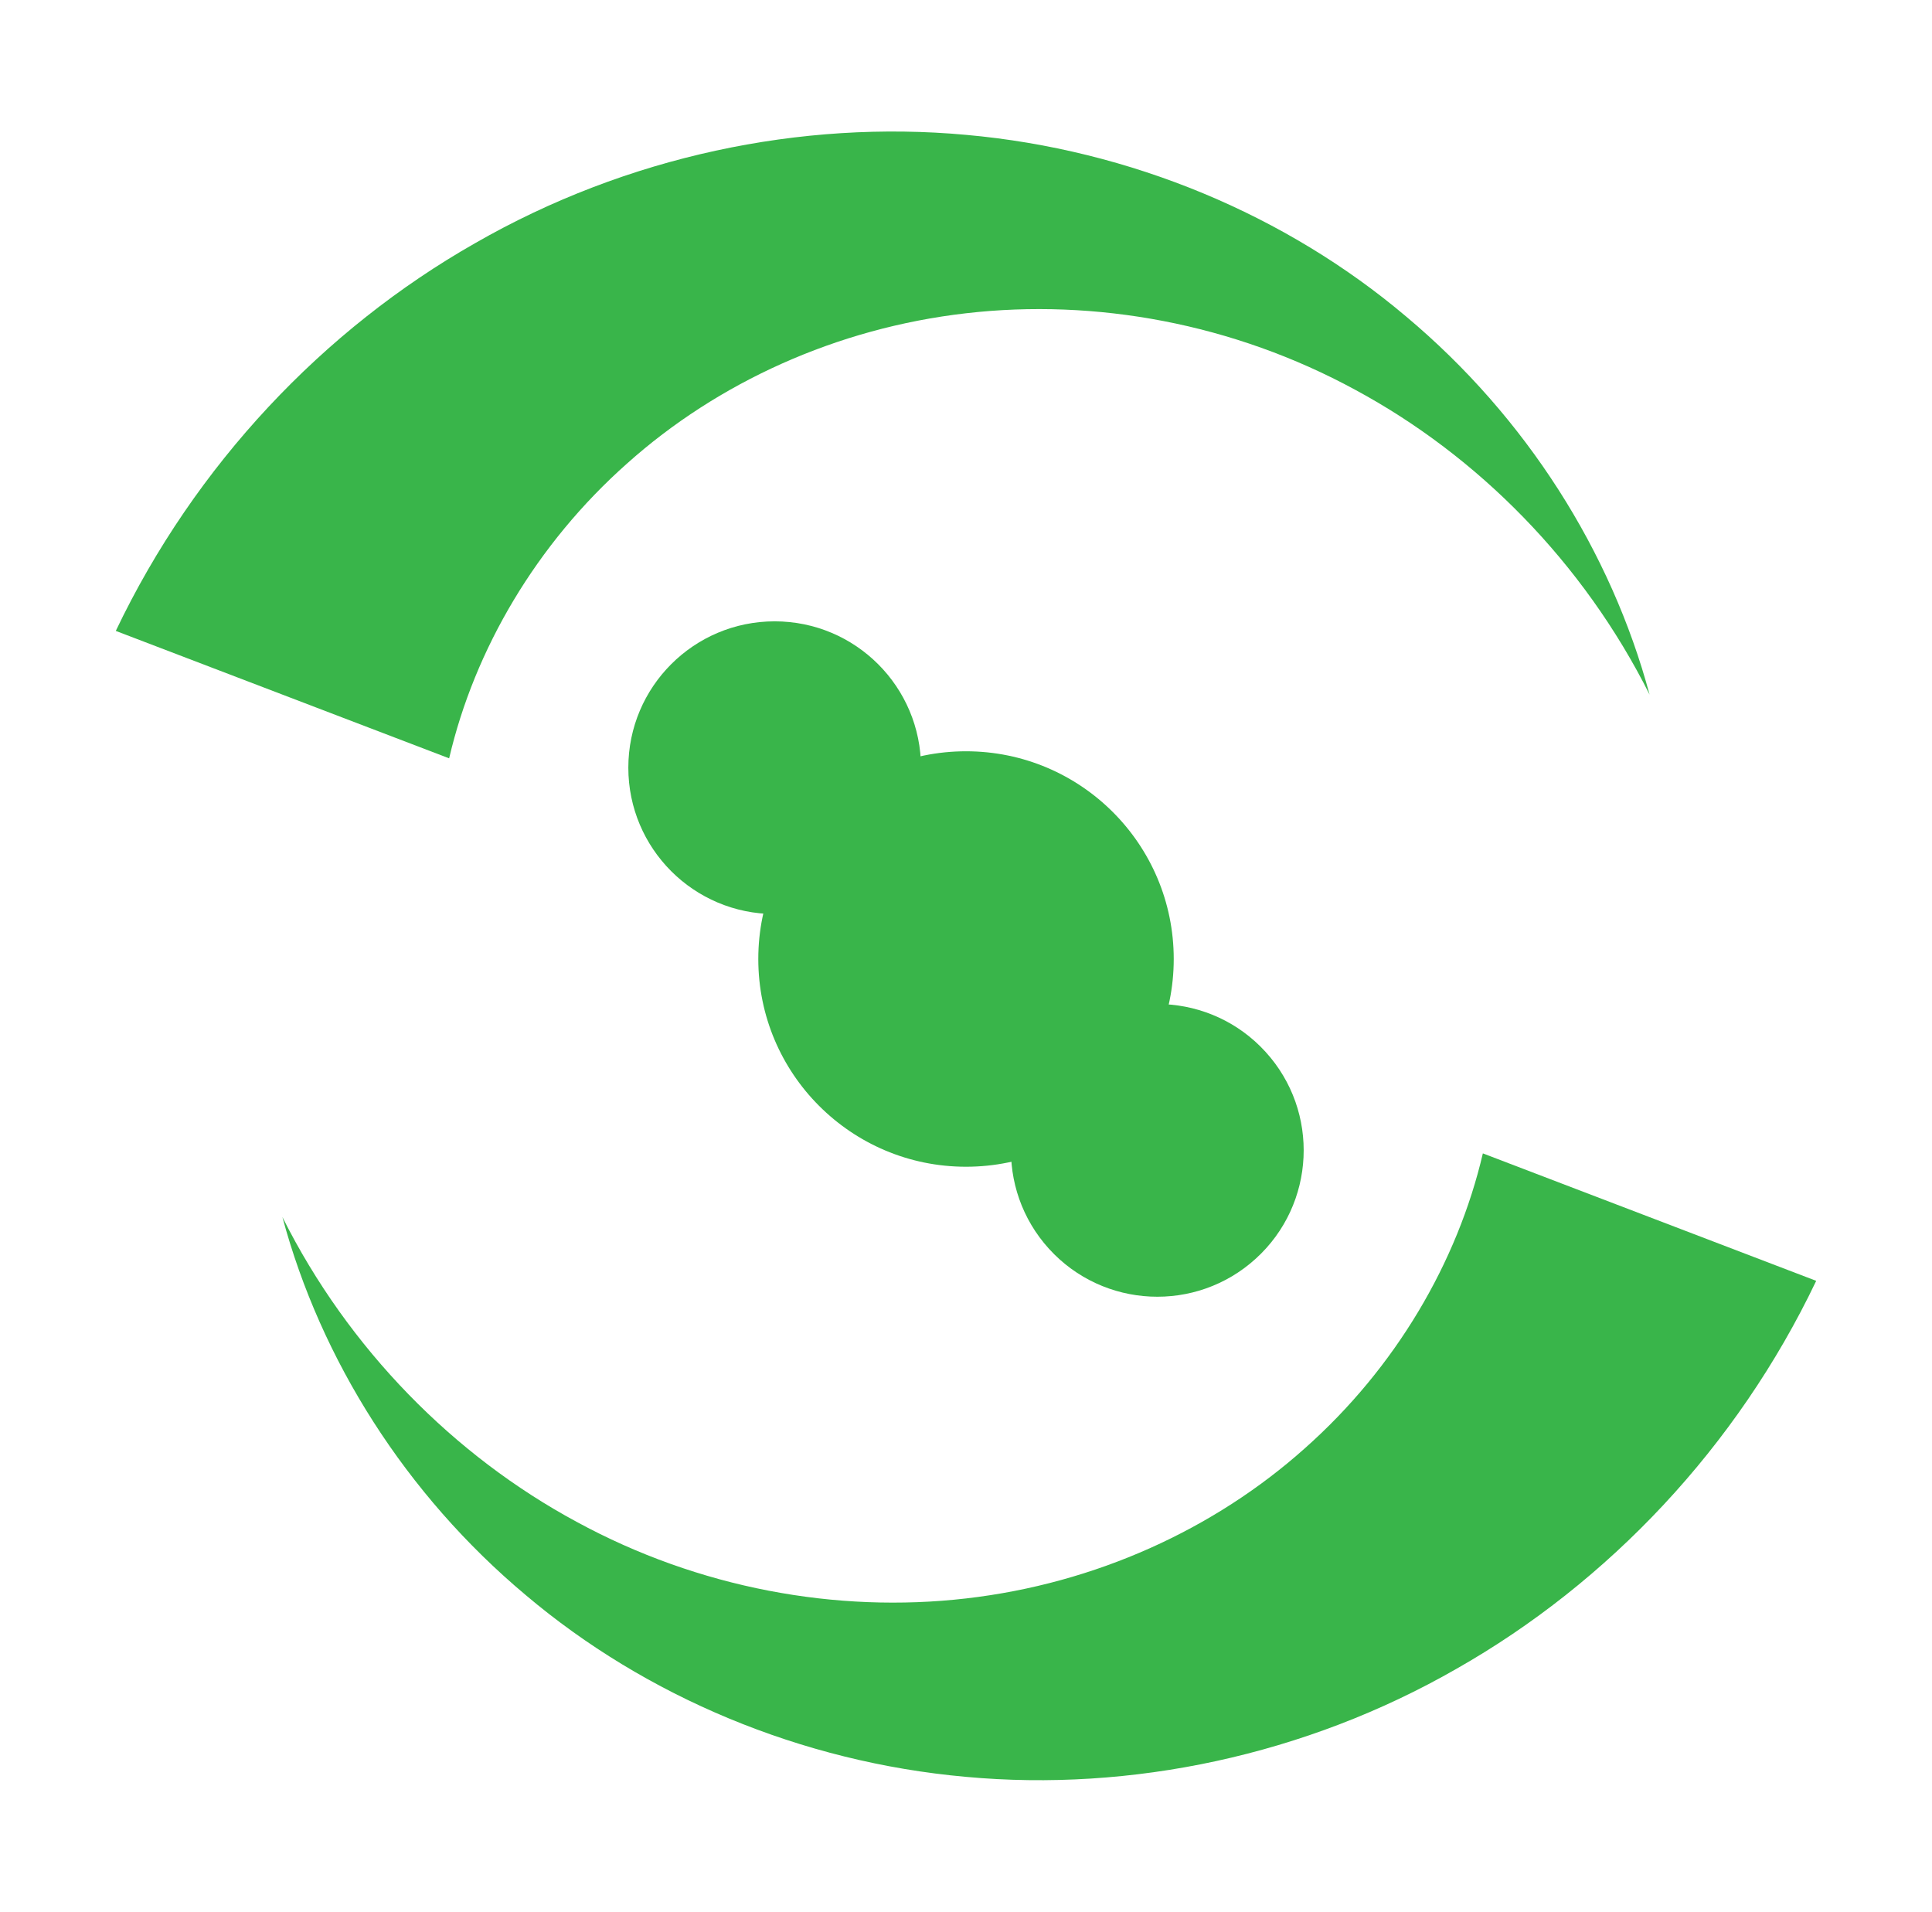 <?xml version="1.0" encoding="utf-8"?>
<!-- Generator: Adobe Illustrator 26.0.2, SVG Export Plug-In . SVG Version: 6.00 Build 0)  -->
<svg version="1.1" id="Layer_1" xmlns="http://www.w3.org/2000/svg" xmlns:xlink="http://www.w3.org/1999/xlink" x="0px" y="0px"
	 viewBox="0 0 613.49 607.03" style="enable-background:new 0 0 613.49 607.03;" xml:space="preserve">
<style type="text/css">
	.st0{fill:none;stroke:#CCCCCC;stroke-width:8;stroke-miterlimit:10;}
	.st1{fill:#097A7A;}
	.st2{fill:#404041;}
	.st3{fill:#282827;}
	.st4{fill:#0698A2;}
	.st5{fill:none;stroke:#F1F1F2;stroke-width:0.5;stroke-miterlimit:10;}
	.st6{fill:none;stroke:#231F20;stroke-width:0.25;stroke-miterlimit:10;}
	.st7{fill:#58595B;}
	.st8{fill:none;stroke:#F1F1F2;stroke-width:0.25;stroke-miterlimit:10;}
	.st9{fill:#E1AD69;}
	.st10{fill:#F4BD6F;}
	.st11{fill:#231F20;}
	.st12{fill:#FFFFFF;}
	.st13{fill:none;stroke:#231F20;stroke-width:5;stroke-linecap:round;stroke-miterlimit:10;}
	.st14{fill:none;stroke:#FFFFFF;stroke-width:5;stroke-linecap:round;stroke-miterlimit:10;}
	.st15{fill:#929497;}
	.st16{fill:#BBBDBF;}
	.st17{fill:#F05A28;}
	.st18{fill:none;stroke:#231F20;stroke-width:8;stroke-linecap:round;stroke-miterlimit:10;}
	.st19{fill:#808184;}
	.st20{fill:#1A1A1A;}
	.st21{fill:#A6A8AB;}
	.st22{fill:#F2CA2F;}
	.st23{fill:none;stroke:#404041;stroke-width:0.5;stroke-miterlimit:10;}
	.st24{fill:#D6AE2C;}
	.st25{fill:none;stroke:#D6AE2C;stroke-width:0.5;stroke-miterlimit:10;}
	.st26{fill:#E6E7E8;}
	.st27{opacity:0.61;fill:url(#SVGID_1_);}
	.st28{fill:#B3B3B3;}
	.st29{fill:#CCCCCC;}
	.st30{fill:#E6E6E6;}
	.st31{fill:#E6E6E6;stroke:#CCCCCC;stroke-width:0.5;stroke-miterlimit:10;}
	.st32{fill:#4D4D4D;}
	.st33{fill:none;stroke:#231F20;stroke-miterlimit:10;}
	.st34{fill:#65D2EF;}
	.st35{fill:#D84545;}
	.st36{fill:#BF3434;}
	.st37{fill:#999999;}
	.st38{fill:#808080;}
	.st39{fill:#666666;}
	.st40{fill:#009245;}
	.st41{fill:#04823D;}
	.st42{fill:#006837;}
	.st43{fill:#E7B995;}
	.st44{fill:#A8916D;}
	.st45{fill:#AA3535;}
	.st46{fill:#333333;}
	.st47{fill:none;stroke:#333333;stroke-width:4;stroke-miterlimit:10;}
	.st48{fill:url(#SVGID_00000026138767375124759590000010723103052859203759_);}
	.st49{fill:#3AA043;}
	.st50{fill:#39B54A;}
	.st51{fill:#F76F1E;}
	.st52{fill:#F15A24;}
	.st53{fill:#8CC63F;}
	.st54{fill:#0071BC;}
	.st55{fill:#1B8DCC;}
	.st56{fill:#A0D34F;}
	.st57{fill:#F7931E;}
	.st58{fill:none;stroke:#B3B3B3;stroke-miterlimit:10;}
	.st59{fill:#1E9E61;}
	.st60{fill:none;stroke:#CCCCCC;stroke-width:2;stroke-miterlimit:10;}
	.st61{fill:#D9E021;}
	.st62{fill:#1E9E61;stroke:#333333;stroke-width:4;stroke-linecap:round;stroke-miterlimit:10;}
	.st63{fill:#1E9E61;stroke:#6A6D2D;stroke-width:4;stroke-linecap:round;stroke-miterlimit:10;}
	.st64{fill:#1E9E61;stroke:#A2A627;stroke-width:4;stroke-linecap:round;stroke-miterlimit:10;}
	.st65{fill:#1E9E61;stroke:#D9E021;stroke-width:4;stroke-linecap:round;stroke-miterlimit:10;}
	.st66{fill:none;stroke:#FFFFFF;stroke-width:4;stroke-linecap:round;stroke-miterlimit:10;}
	.st67{fill:none;stroke:#1E9E61;stroke-width:8;stroke-linecap:round;stroke-miterlimit:10;}
	.st68{opacity:0.78;}
	.st69{fill:#ABC9D3;}
	.st70{fill:#B9D4DB;}
	.st71{opacity:0.76;fill:#ABC9D3;}
	.st72{fill:#6D8184;}
	.st73{opacity:0.55;fill:#FFFFFF;}
	.st74{fill:none;stroke:#8CC63F;stroke-width:6;stroke-miterlimit:10;}
	.st75{fill:#00FF00;}
	.st76{fill:#97C83D;}
	.st77{fill:#917364;}
	.st78{fill:#2C4349;}
	.st79{fill:#F2F2F2;}
	.st80{fill:#42210B;}
	.st81{fill:#D3202E;}
	.st82{fill:#22B573;}
	.st83{fill:url(#SVGID_00000031170687861057106780000017317812328234545568_);}
	.st84{fill:#72594B;}
	.st85{fill:#DFB28B;}
	.st86{fill:#29ABE2;}
	.st87{fill:none;stroke:#F2F2F2;stroke-width:4;stroke-miterlimit:10;}
	.st88{fill:none;stroke:#000000;stroke-miterlimit:10;}
	.st89{fill:url(#SVGID_00000000941617344361197510000011671777996388850333_);}
	.st90{fill:url(#SVGID_00000173880373276010077630000007823825670789906093_);}
	.st91{fill:url(#SVGID_00000042003672473325735220000005369483133997093567_);}
	.st92{fill:url(#SVGID_00000105404826287806097140000005268038947766747273_);}
	.st93{fill:url(#SVGID_00000102502710576613506400000006264640747874287493_);}
	.st94{fill:url(#SVGID_00000181801375958090963770000001603626892117085324_);}
	.st95{fill:none;stroke:#16D316;stroke-width:15;stroke-miterlimit:10;}
	.st96{fill:none;stroke:#16D316;stroke-width:6;stroke-miterlimit:10;}
	.st97{fill:#68BF44;}
	.st98{fill:none;stroke:#000000;stroke-width:2;stroke-miterlimit:10;}
	.st99{opacity:0.7;}
	.st100{fill:url(#SVGID_00000001639557182219437830000001510824877362824854_);}
	.st101{fill:url(#SVGID_00000057115534306909615510000015951926761670042292_);}
	.st102{fill:url(#SVGID_00000102542629161978020460000006906873194697841558_);}
	.st103{fill:none;stroke:#D9E021;stroke-width:5;stroke-linecap:round;stroke-miterlimit:10;}
	.st104{fill:#FCEE21;}
	.st105{fill:url(#SVGID_00000154418911317952239570000012325142783798538892_);}
	.st106{fill:#033951;}
	.st107{fill:#29B9E8;}
	.st108{fill:#F1B037;}
	.st109{fill:#87AA3A;}
	.st110{fill:#074F68;}
	.st111{fill:none;stroke:#F1B037;stroke-width:6;stroke-linecap:round;stroke-miterlimit:10;}
	.st112{fill:#D3CE20;}
	.st113{fill:#E8E152;}
	.st114{fill:url(#SVGID_00000106137340826875487980000010264352306323129989_);}
	.st115{fill:url(#SVGID_00000070801160228052678080000012008046815163881136_);}
	.st116{fill:url(#SVGID_00000033347516648549975250000007841714821263909813_);}
	.st117{fill:url(#SVGID_00000166650926371013991750000015739437882160186268_);}
	.st118{opacity:0.31;fill:#FFFFFF;}
	.st119{fill:#2F8C33;}
	.st120{fill:none;stroke:#0071BC;stroke-width:3;stroke-linecap:round;stroke-miterlimit:10;}
	.st121{fill:none;stroke:#0071BC;stroke-width:6;stroke-linecap:round;stroke-miterlimit:10;}
	.st122{fill:#4D4D4D;stroke:#808080;stroke-width:2;stroke-miterlimit:10;}
	.st123{fill:#06753D;}
	.st124{fill:#283C60;}
	.st125{fill:#2A457F;}
	.st126{fill:#CECE24;}
	.st127{fill:#D99777;}
	.st128{fill:#BC8068;}
	.st129{fill:none;stroke:#D9E021;stroke-width:2;stroke-miterlimit:10;}
	.st130{fill:none;stroke:#000000;stroke-width:3;stroke-linecap:round;stroke-miterlimit:10;}
	.st131{fill:url(#SVGID_00000024700754682352116520000007321035428501161130_);}
	.st132{fill:#024925;}
	.st133{fill:url(#SVGID_00000103257934431238644810000012300847065376282002_);}
	.st134{fill:url(#SVGID_00000125603508367523433140000012795340100603570094_);}
	.st135{fill:#724F20;}
	.st136{fill:#4A296F;}
	.st137{fill:#9F4B24;}
	.st138{fill:#6698CC;}
	.st139{fill:#E59A24;}
	.st140{fill:#36AC4A;}
	.st141{fill:#9D2063;}
	.st142{fill:#A51F23;}
	.st143{opacity:0.9;fill:#E4BF21;}
	.st144{fill:#383838;}
	.st145{fill:none;}
	.st146{fill:#95C73F;}
	.st147{fill:#00286B;}
</style>
<g>
	<circle class="st50" cx="306.75" cy="304.51" r="65.96"/>
	<path class="st50" d="M398.77,399.65c-18.99,17.27-48.38,15.88-65.65-3.1c-17.27-18.98-15.88-48.38,3.11-65.65
		c18.99-17.27,48.38-15.88,65.65,3.11C419.15,352.98,417.76,382.38,398.77,399.65z"/>
	<circle class="st50" cx="245.99" cy="243.76" r="46.47"/>
	<path class="st50" d="M36.77,200.33c25.15-52.74,65.98-95.77,114.14-123.14C199,49.57,254.48,38.02,306.75,42.82
		c52.37,4.67,101.77,25.56,139.75,57.68c38.16,31.97,65.12,74.73,77.31,120.06c-21.05-42.01-54.59-75.82-93.4-96.75
		c-38.81-21.13-82.6-29.08-123.66-24.34c-41.17,4.73-78.88,22.02-107.57,47.65c-28.81,25.53-48.48,59.07-56.56,93.67L36.77,200.33z"
		/>
	<path class="st50" d="M576.72,406.7c-25.15,52.74-65.98,95.77-114.14,123.14c-48.1,27.62-103.57,39.17-155.84,34.36
		c-52.37-4.67-101.77-25.56-139.75-57.68c-38.16-31.97-65.12-74.73-77.31-120.06c21.05,42.01,54.59,75.82,93.4,96.75
		c38.81,21.13,82.6,29.08,123.66,24.34c41.17-4.73,78.88-22.02,107.57-47.65c28.81-25.53,48.48-59.07,56.56-93.67L576.72,406.7z"/>
</g>
</svg>
